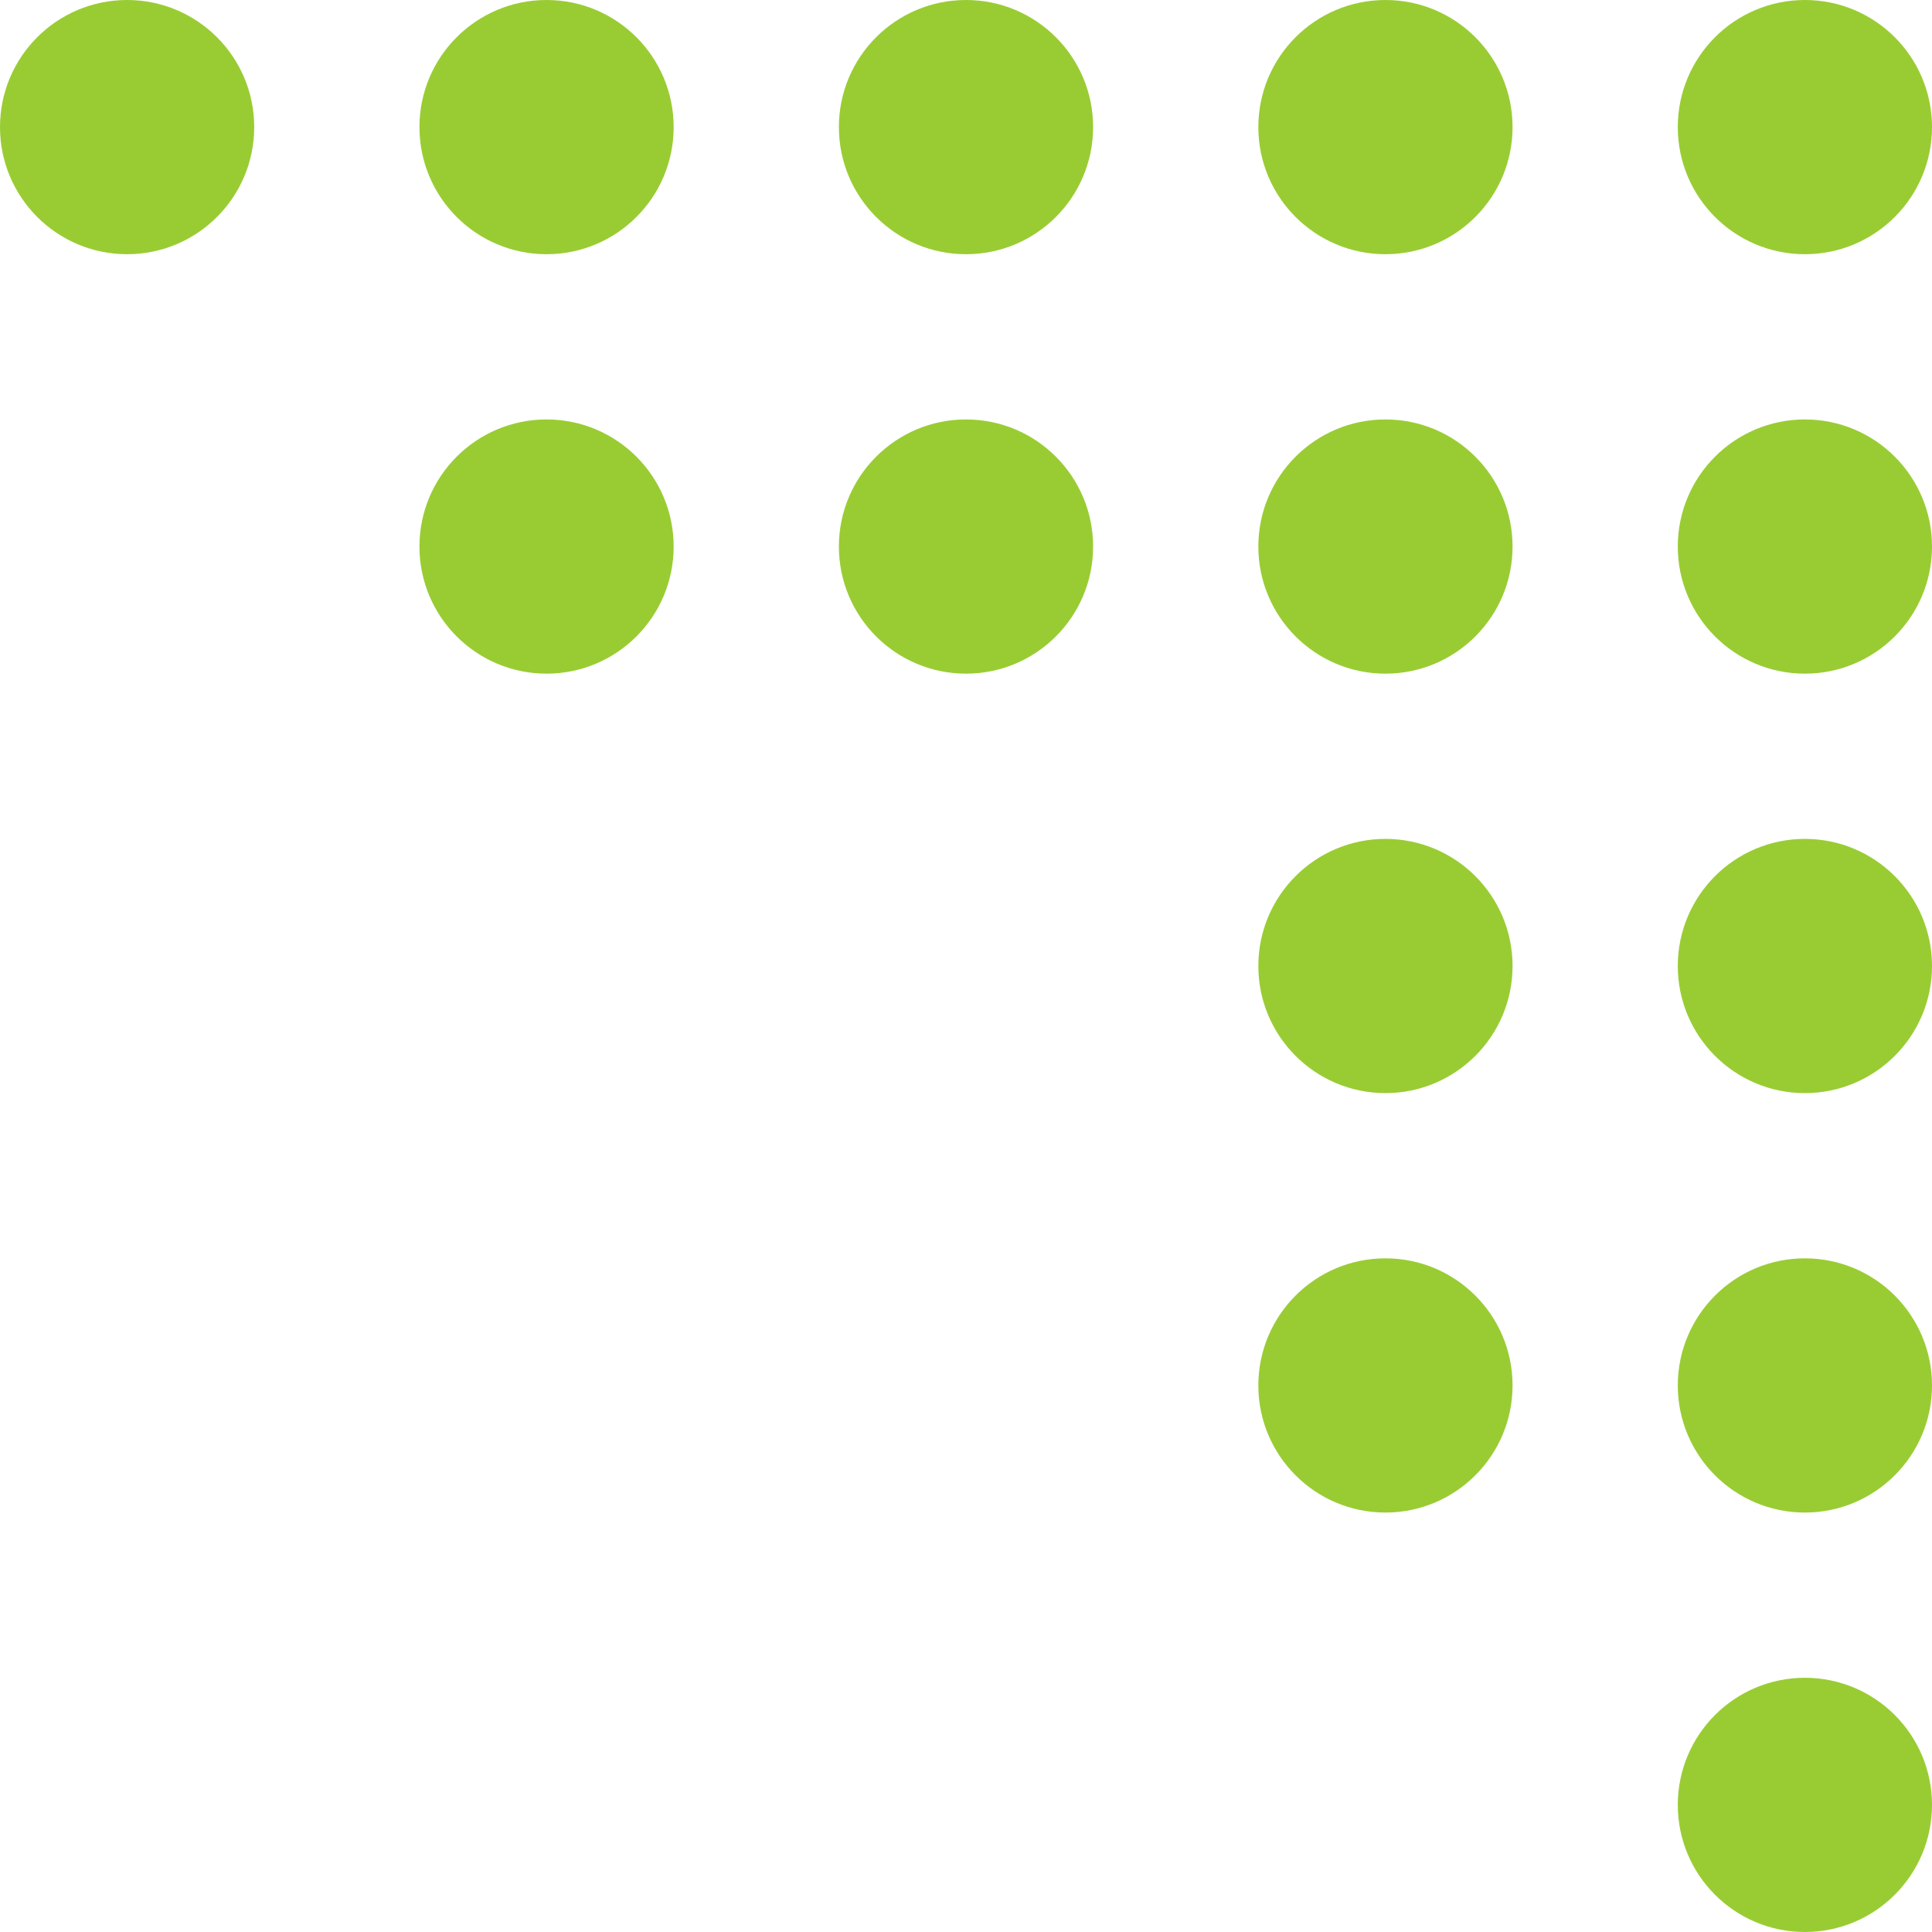 <svg width="152" height="152" viewBox="0 0 152 152" fill="none" xmlns="http://www.w3.org/2000/svg">
<path fill-rule="evenodd" clip-rule="evenodd" d="M10 20C15.523 20 20 15.523 20 10C20 4.477 15.523 0 10 0C4.477 0 0 4.477 0 10C0 15.523 4.477 20 10 20ZM109 20C114.523 20 119 15.523 119 10C119 4.477 114.523 0 109 0C103.477 0 99 4.477 99 10C99 15.523 103.477 20 109 20ZM53 43C53 48.523 48.523 53 43 53C37.477 53 33 48.523 33 43C33 37.477 37.477 33 43 33C48.523 33 53 37.477 53 43ZM76 53C81.523 53 86 48.523 86 43C86 37.477 81.523 33 76 33C70.477 33 66 37.477 66 43C66 48.523 70.477 53 76 53ZM119 43C119 48.523 114.523 53 109 53C103.477 53 99 48.523 99 43C99 37.477 103.477 33 109 33C114.523 33 119 37.477 119 43ZM109 86C114.523 86 119 81.523 119 76C119 70.477 114.523 66 109 66C103.477 66 99 70.477 99 76C99 81.523 103.477 86 109 86ZM109 119C114.523 119 119 114.523 119 109C119 103.477 114.523 99 109 99C103.477 99 99 103.477 99 109C99 114.523 103.477 119 109 119ZM152 142C152 147.523 147.523 152 142 152C136.477 152 132 147.523 132 142C132 136.477 136.477 132 142 132C147.523 132 152 136.477 152 142ZM142 119C147.523 119 152 114.523 152 109C152 103.477 147.523 99 142 99C136.477 99 132 103.477 132 109C132 114.523 136.477 119 142 119ZM152 76C152 81.523 147.523 86 142 86C136.477 86 132 81.523 132 76C132 70.477 136.477 66 142 66C147.523 66 152 70.477 152 76ZM142 53C147.523 53 152 48.523 152 43C152 37.477 147.523 33 142 33C136.477 33 132 37.477 132 43C132 48.523 136.477 53 142 53ZM152 10C152 15.523 147.523 20 142 20C136.477 20 132 15.523 132 10C132 4.477 136.477 0 142 0C147.523 0 152 4.477 152 10ZM76 20C81.523 20 86 15.523 86 10C86 4.477 81.523 0 76 0C70.477 0 66 4.477 66 10C66 15.523 70.477 20 76 20ZM53 10C53 15.523 48.523 20 43 20C37.477 20 33 15.523 33 10C33 4.477 37.477 0 43 0C48.523 0 53 4.477 53 10Z" fill="#99CC33"/>
</svg>
